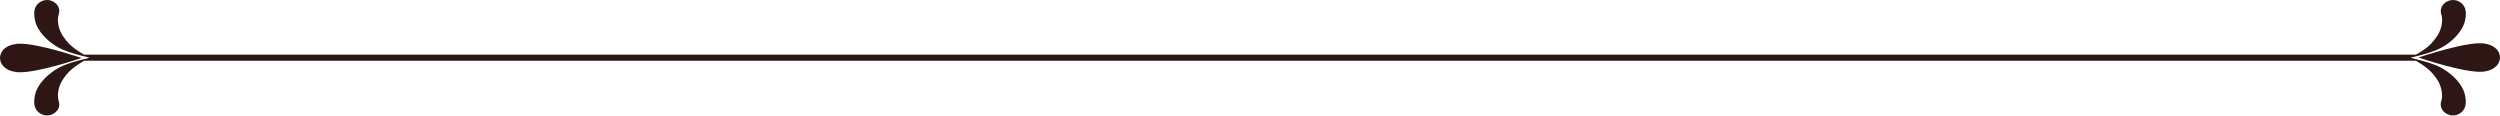<?xml version="1.0" encoding="UTF-8"?><svg id="Layer_2" xmlns="http://www.w3.org/2000/svg" xmlns:xlink="http://www.w3.org/1999/xlink" viewBox="0 0 686 31.7"><defs><clipPath id="clippath"><rect width="686" height="31.7" style="fill:none;"/></clipPath><clipPath id="clippath-1"><rect y="0" width="686" height="31.7" style="fill:none;"/></clipPath></defs><g id="Layer_1-2"><g id="Artwork_3"><g style="clip-path:url(#clippath);"><g style="clip-path:url(#clippath-1);"><path d="m22.37,15.91s-.3-.1-.77-.25c-3.03-1.01-14.17-4.5-17.77-3.49C2.53,12.35.08,13.39,0,15.91c.08,2.52,2.53,3.56,3.82,3.74,3.6,1.01,14.74-2.48,17.77-3.47.47-.17.74-.25.77-.27" style="fill:#2d1613;"/><path d="m671.76,19.8c-1.27-.94-2.63-1.66-4.06-2.15-1.1-.49-4.14-1.26-4.28-1.29h-.01l-1.98-.52,1.98-.5h.01c.13-.03,3.17-.8,4.28-1.29,1.43-.49,2.78-1.21,4.06-2.14,1.12-.82,3.81-3.09,4.58-6,.2-.77.39-2,.24-2.89-.22-1.81-1.89-3.15-3.75-3-1.02.08-1.98.6-2.55,1.41-.49.67-.64,1.44-.47,2.2.2.62.27,1.07.3,1.24.01.44.03.99-.05,1.51-.12,1.06-.49,2.11-1.06,3.12-.76,1.21-1.71,2.36-2.53,3.07-1.14,1.08-3.22,2.26-3.23,2.26l-.32.18H23.1l-.31-.18s-2.1-1.19-3.24-2.26c-.84-.7-1.78-1.86-2.53-3.07-.59-1.01-.94-2.06-1.07-3.12-.08-.52-.07-1.07-.03-1.51.01-.17.1-.62.28-1.24.18-.76.02-1.53-.45-2.2C15.16.62,14.2.09,13.2.01c-1.86-.15-3.55,1.19-3.77,3-.13.89.05,2.11.25,2.89.75,2.91,3.45,5.18,4.58,6,1.26.94,2.63,1.66,4.06,2.14.72.32,2.26.76,3.29,1.04.55.13.94.23.99.25l1.99.5-1.99.52c-.05.01-.43.12-.99.25-1.02.29-2.57.72-3.29,1.04-1.43.49-2.8,1.21-4.06,2.15-1.12.82-3.82,3.07-4.58,5.98-.2.79-.39,2.01-.25,2.9.22,1.81,1.91,3.15,3.77,3,1.01-.09,1.96-.62,2.55-1.41.47-.67.64-1.46.45-2.2-.18-.64-.27-1.07-.28-1.24-.04-.43-.05-.99.03-1.51.13-1.05.49-2.11,1.07-3.14.76-1.21,1.69-2.35,2.53-3.05,1.14-1.07,3.22-2.26,3.24-2.28l.31-.18h639.8l.32.18s2.1,1.21,3.23,2.28c.83.71,1.78,1.85,2.53,3.05.57,1.02.94,2.08,1.06,3.14.08.52.07,1.08.05,1.51-.04.17-.1.6-.3,1.24-.17.74-.02,1.52.47,2.2.57.79,1.52,1.32,2.55,1.41,1.86.15,3.54-1.19,3.75-3,.15-.89-.03-2.11-.24-2.9-.77-2.91-3.45-5.16-4.58-5.98" style="fill:#2d1613;"/><path d="m682.18,12.04c-4.16-1.15-18.32,3.67-18.55,3.74.22.08,14.39,4.89,18.55,3.75,1.29-.2,3.73-1.23,3.82-3.75-.08-2.52-2.53-3.55-3.82-3.74" style="fill:#2d1613;"/></g></g></g></g></svg>
